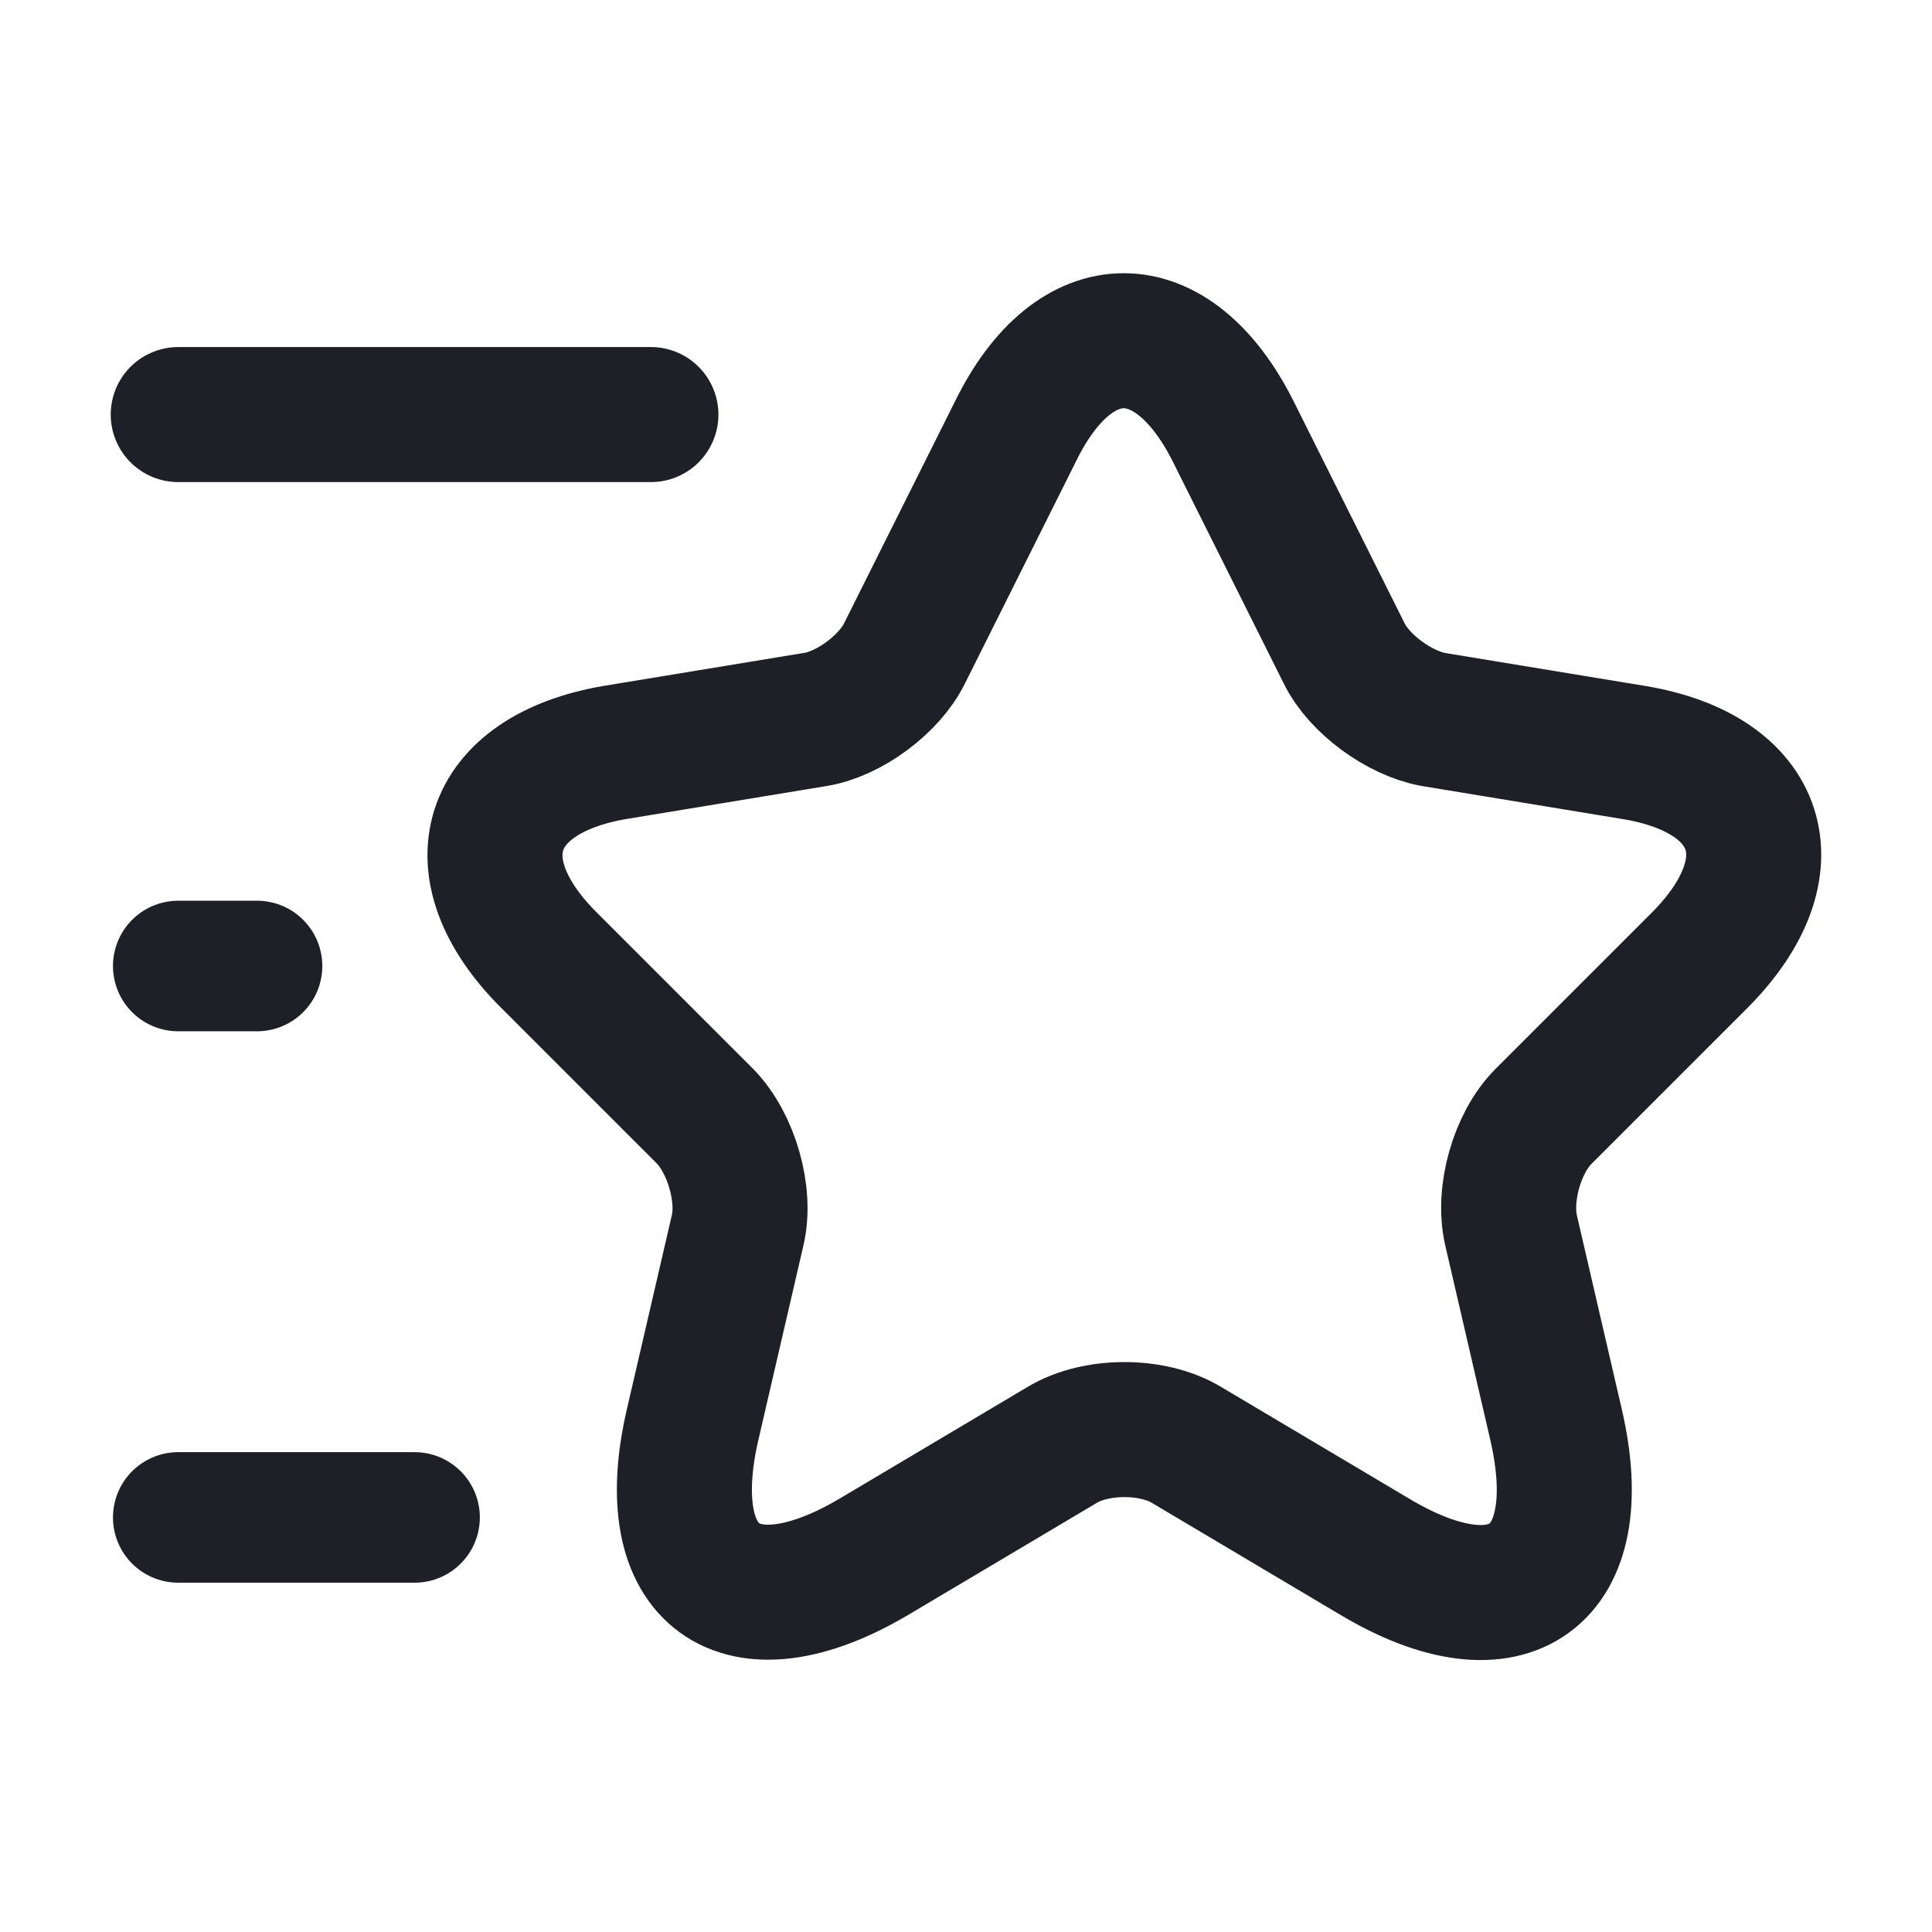 <svg width="74" height="74" viewBox="0 0 74 74" fill="none" xmlns="http://www.w3.org/2000/svg">
<path d="M47.229 16.513L51.483 25.022C52.056 26.198 53.595 27.315 54.892 27.556L62.586 28.823C67.504 29.638 68.651 33.198 65.121 36.759L59.117 42.763C58.121 43.759 57.548 45.72 57.88 47.138L59.599 54.56C60.957 60.414 57.819 62.707 52.66 59.629L45.448 55.345C44.151 54.56 41.979 54.56 40.681 55.345L33.47 59.629C28.311 62.677 25.173 60.414 26.53 54.56L28.25 47.138C28.582 45.75 28.009 43.789 27.013 42.763L21.009 36.759C17.479 33.229 18.625 29.668 23.543 28.823L31.237 27.556C32.535 27.345 34.073 26.198 34.647 25.022L38.901 16.513C41.164 11.897 44.905 11.897 47.229 16.513Z" stroke="#1F2027" stroke-width="5.172" stroke-linecap="round" stroke-linejoin="round"/>
<path d="M24.931 15.879H6.827" stroke="#1F2027" stroke-width="5.172" stroke-linecap="round" stroke-linejoin="round"/>
<path d="M15.879 58.121H6.827" stroke="#1F2027" stroke-width="5" stroke-linecap="round" stroke-linejoin="round"/>
<path d="M9.845 37H6.827" stroke="#1F2027" stroke-width="5" stroke-linecap="round" stroke-linejoin="round"/>
</svg>
